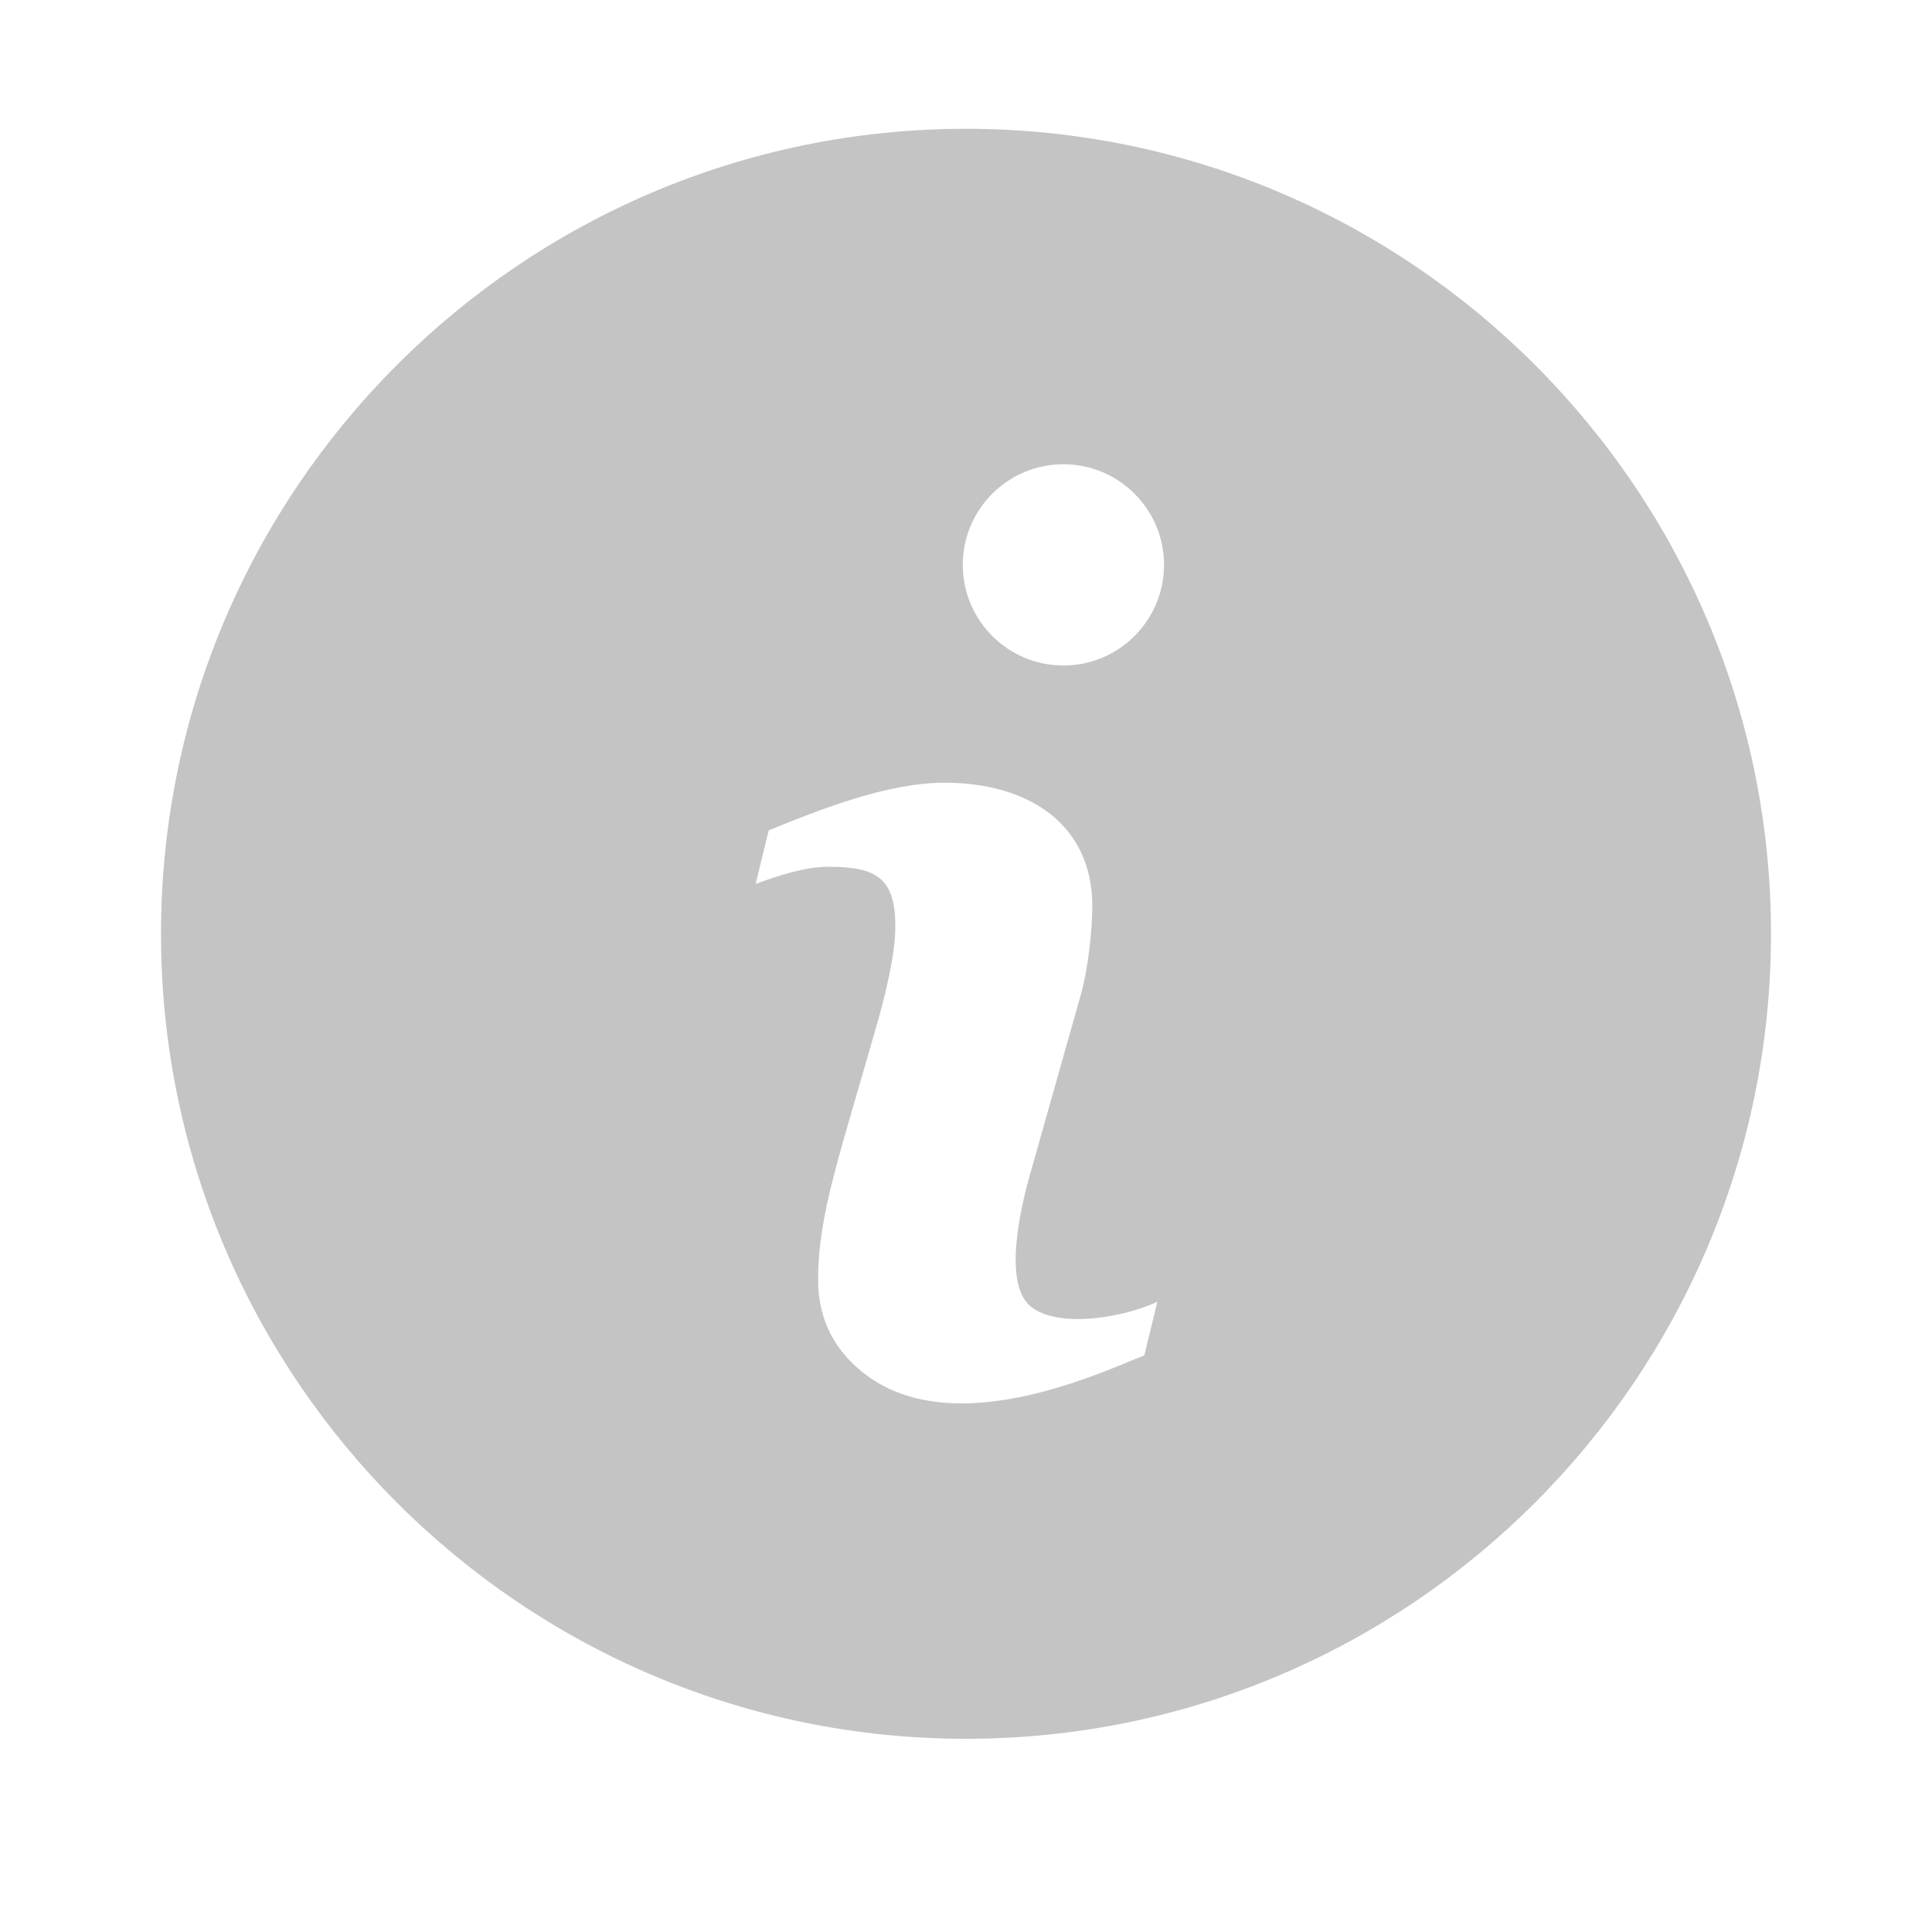 <?xml version="1.0" encoding="UTF-8"?><svg width="24px" height="24px" viewBox="0 0 24 24" version="1.1" xmlns="http://www.w3.org/2000/svg" xmlns:xlink="http://www.w3.org/1999/xlink"><title>Icons/Info</title><g id="Symbols" stroke="none" stroke-width="1" fill="none" fill-rule="evenodd"><g id="Icons/Info"><rect id="Rectangle" fill="#FFFFFF" x="0" y="0" width="24" height="24"></rect><path d="M12,1.6 C6.486,1.6 2,6.086 2,11.6 C2,17.114 6.486,21.6 12,21.6 C17.514,21.6 22,17.114 22,11.6 C22,6.086 17.514,1.6 12,1.6 Z M14.215,16.837 C13.664,17.053 11.755,17.965 10.655,16.996 C10.327,16.707 10.163,16.342 10.163,15.898 C10.163,15.066 10.437,14.341 10.929,12.6 C11.016,12.271 11.122,11.844 11.122,11.506 C11.122,10.922 10.9,10.767 10.299,10.767 C10.006,10.767 9.681,10.871 9.387,10.981 L9.549,10.315 C10.205,10.048 11.028,9.723 11.733,9.723 C12.791,9.723 13.569,10.251 13.569,11.254 C13.569,11.543 13.519,12.05 13.414,12.4 L12.806,14.552 C12.68,14.987 12.453,15.946 12.805,16.23 C13.152,16.511 13.973,16.362 14.377,16.171 L14.215,16.837 Z M13.21,8.267 C12.52,8.267 11.96,7.707 11.96,7.017 C11.96,6.327 12.52,5.767 13.21,5.767 C13.9,5.767 14.46,6.327 14.46,7.017 C14.46,7.707 13.9,8.267 13.21,8.267 Z" id="Shape" fill="#C4C4C4" fill-rule="nonzero"></path></g></g></svg>
